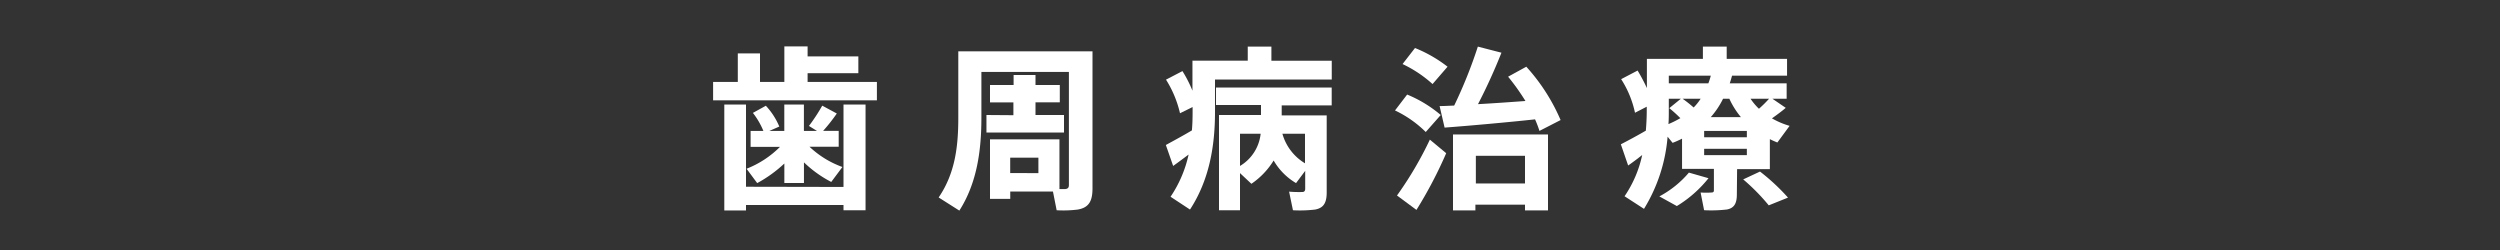 <svg xmlns="http://www.w3.org/2000/svg" viewBox="0 0 500 50"><rect x="0" y="0" width="500" height="50" fill="#333333" stroke="none"/><defs><style>.cls-1{fill:none;}.cls-2{fill:#fff;}</style></defs><title>title</title><g id="レイヤー_2" data-name="レイヤー 2"><g id="copy"><rect class="cls-1" width="500" height="50"/><path class="cls-2" d="M147.56,16.39V10.68H152v5.71h4.87V9.28h4.65v2h10.15v3.36H161.52v1.75h13.86v3.67H142.62V16.39Zm21.14,21V20.9h4.41V42.05H168.7V41H149.2v1.09h-4.34V20.9h4.34V37.35Zm-.21-4-2.24,3a23,23,0,0,1-5.46-3.92v4.13h-3.92V32.7a26,26,0,0,1-5.43,3.92l-2.13-2.87A19.51,19.51,0,0,0,156,29.37h-5.88V26.19h2.56a15.34,15.34,0,0,0-2.1-3.61l2.59-1.43a14.06,14.06,0,0,1,2.69,4.16l-2,.88h3V20.9h3.92v5.29h2.62l-1.61-1a37.3,37.3,0,0,0,2.66-4.06l2.91,1.57a34.4,34.4,0,0,1-2.73,3.47h3.11v3.18h-5.84A18.85,18.85,0,0,0,168.49,33.4Z"/><path class="cls-2" d="M202.05,27.87h9.84v9.94h1.19c.56-.07.7-.35.7-.84V14.39h-17.5v9.17c0,6.62-.91,13.09-4.41,18.56l-4.14-2.63c3.23-4.73,3.93-10,3.93-15.89V10.26H218.5V37.67c0,2.52-.7,3.85-2.94,4.24a23.2,23.2,0,0,1-4.23.14l-.74-3.75h-8.54v1.47H198V27.87h4.09Zm.63-4.83V20.48H198V17h4.72V15h4.38v2h4.86v3.46h-4.86V23h5.7v3.5H197.29V23Zm5,11.58V31.54h-5.64v3.08Z"/><path class="cls-2" d="M238.38,26.08c.11-1.22.14-2.45.14-3.67v-1L236,22.65a21.66,21.66,0,0,0-2.8-6.72l3.29-1.71a24.82,24.82,0,0,1,2,3.92v-6h11.06V9.32h4.73v2.83h12.07V15.9H243v6.51c0,6.65-1.09,13.51-5,19.5l-3.89-2.56a24.27,24.27,0,0,0,3.61-8.44c-1.12.84-2.24,1.68-3.09,2.28L233.17,29C234.46,28.29,236.63,27.13,238.38,26.08Zm20.83,10.54a12.52,12.52,0,0,1-4.48-4.52,15.34,15.34,0,0,1-4.45,4.66L248,34.62v7.43h-4.2V23h8.4v-2h-9V17.51h23.14v3.57h-10v2h9V38.48c0,2-.56,3.11-2.31,3.43a25.49,25.49,0,0,1-4.44.14l-.77-3.72a23.82,23.82,0,0,0,2.66.07c.42,0,.56-.28.56-.66V34.17ZM248,26.75v6.44a8.54,8.54,0,0,0,4.13-6.44Zm13,5.91V26.75h-4.52A10.07,10.07,0,0,0,261,32.66Z"/><path class="cls-2" d="M281.43,18.91A25.14,25.14,0,0,1,288.15,23l-3,3.4A22.27,22.27,0,0,0,279,22.09Zm4.52,9,3.29,2.73a86.66,86.66,0,0,1-5.95,11.34L279.4,39.1A72.18,72.18,0,0,0,286,27.87ZM283,9.6a27.15,27.15,0,0,1,6.51,3.74l-3,3.47a24.58,24.58,0,0,0-6-4Zm7.84,11.51a93.53,93.53,0,0,0,4.73-11.79l4.72,1.22a112.71,112.71,0,0,1-4.69,10.29c3.19-.17,6.58-.42,9.49-.63a44.46,44.46,0,0,0-3.47-4.86l3.64-2a38.24,38.24,0,0,1,6.86,10.67l-4.23,2.17a21.81,21.81,0,0,0-.88-2.31c-5.53.6-13.4,1.3-18.09,1.65l-1-4.31C288.82,21.22,289.8,21.15,290.88,21.11Zm4.24,19.82v1.15H290.6V26.89h19V42.08H305V40.93ZM305,36.69V31.16h-9.83v5.53Z"/><path class="cls-2" d="M347.37,38.9c0,1.75-.52,2.73-2,3a26.85,26.85,0,0,1-4.55.14l-.7-3.54a15.18,15.18,0,0,0,2.2,0c.32,0,.46-.14.46-.42v-4.3h-6.37V27.73a18,18,0,0,1-1.89.84l-1-1.23a32.52,32.52,0,0,1-4.72,14.43l-3.89-2.52A23.26,23.26,0,0,0,328.44,31c-1,.8-2,1.54-2.81,2.1l-1.46-4.24c1.22-.63,3.32-1.75,5-2.73.11-1.33.18-2.69.18-4.06v-.73L327,22.55a20.15,20.15,0,0,0-2.77-6.72l3.29-1.72a36,36,0,0,1,1.86,3.5V11.77h11.2V9.32h4.76v2.45h12.07v3.36h-11c-.14.52-.28,1-.46,1.54h11.38v3.08h-2.84l2.66,1.82c-.77.66-1.71,1.36-2.76,2.1a15.75,15.75,0,0,0,3.53,1.5l-2.45,3.33c-.52-.21-1-.42-1.5-.67v6h-6.55Zm-5.67-3.26a24,24,0,0,1-6.33,5.57l-3.5-1.93a20,20,0,0,0,5.91-4.76Zm-5.53-15.89h-2.41v2.34c0,.91,0,1.82-.07,2.73a19.56,19.56,0,0,0,2.38-1.19,26.62,26.62,0,0,0-2.21-2Zm5.5-3.08a13.68,13.68,0,0,0,.49-1.54h-8.4v1.54Zm-2.94,4.83a11.07,11.07,0,0,0,1.4-1.75h-3.61A24.75,24.75,0,0,1,338.73,21.5Zm2.1,5.95h8.54V26.19h-8.54Zm0,3.57h8.54V29.76h-8.54Zm7.35-7.6a16.3,16.3,0,0,1-2.31-3.67h-1.26a16.55,16.55,0,0,1-2.45,3.67ZM352,34.31a41.75,41.75,0,0,1,5.6,5.21l-3.85,1.55a40.3,40.3,0,0,0-5.11-5.19Zm1.85-14.56h-3.74a11.67,11.67,0,0,0,1.68,2A23.68,23.68,0,0,0,353.81,19.75Z"/></g></g></svg>